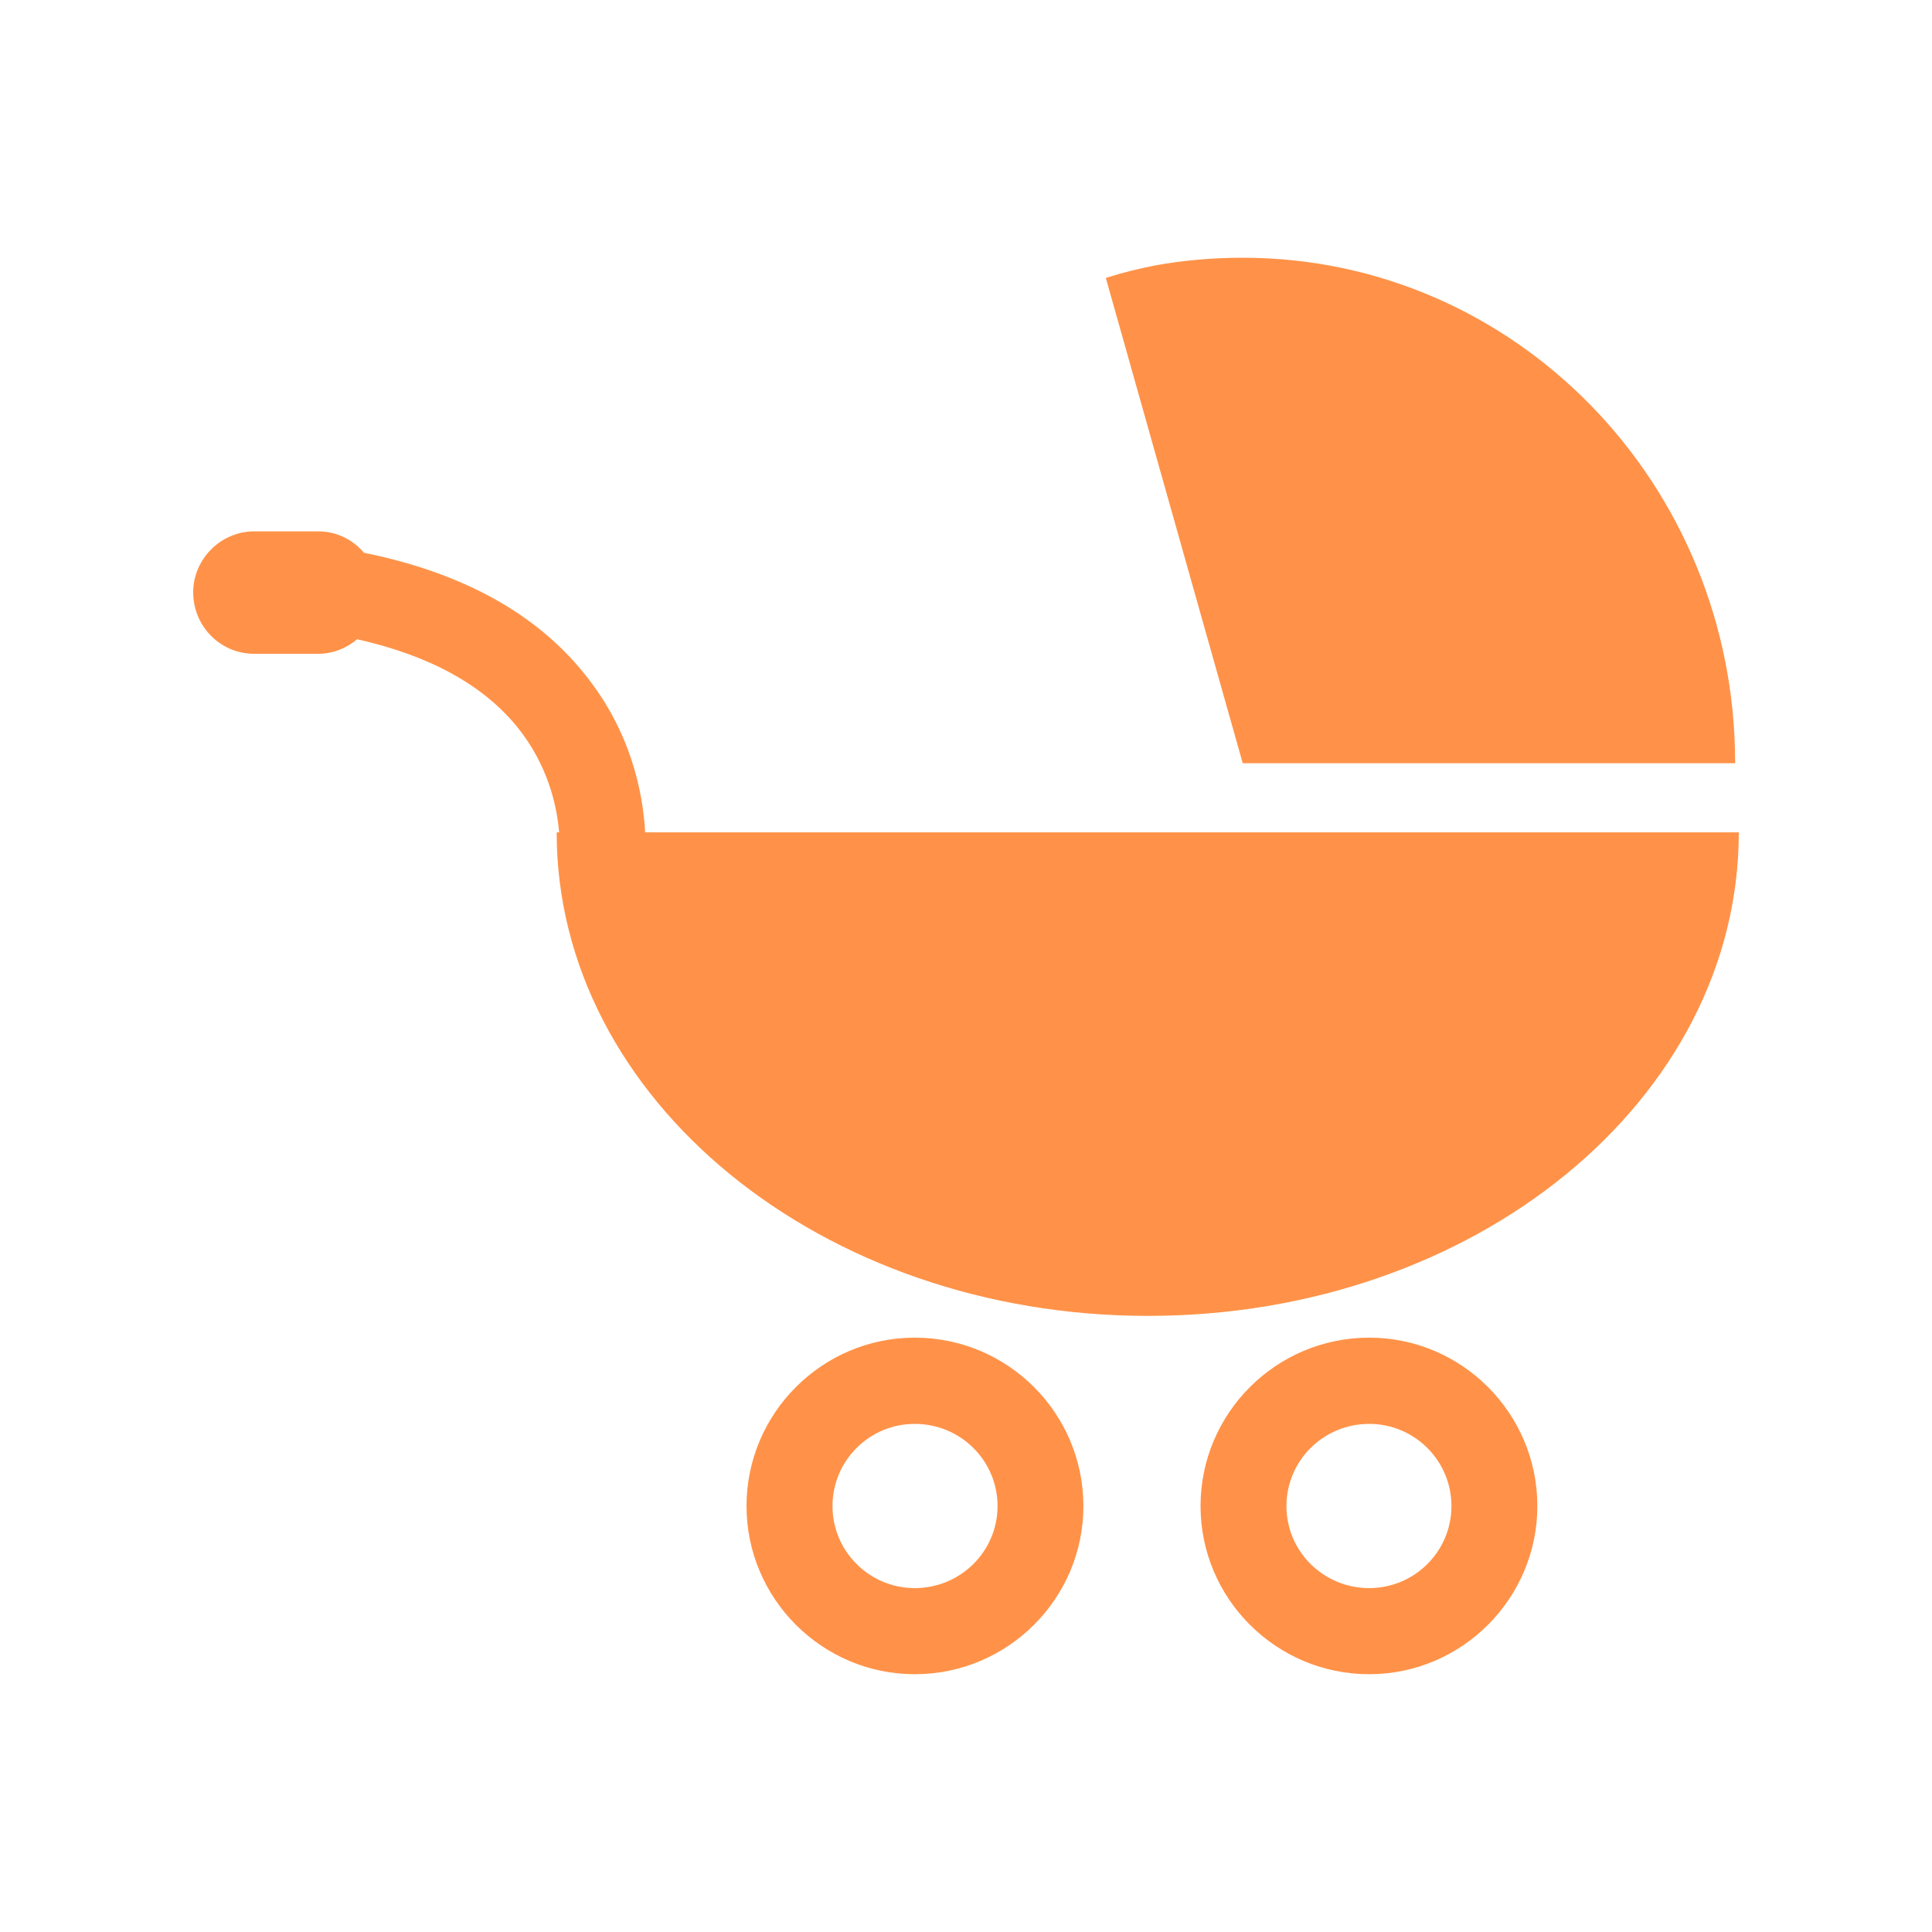 <?xml version="1.0" encoding="utf-8"?>
<!-- Generator: Adobe Illustrator 16.0.0, SVG Export Plug-In . SVG Version: 6.00 Build 0)  -->
<!DOCTYPE svg PUBLIC "-//W3C//DTD SVG 1.1//EN" "http://www.w3.org/Graphics/SVG/1.1/DTD/svg11.dtd">
<svg version="1.1" id="Layer_1" xmlns="http://www.w3.org/2000/svg" xmlns:xlink="http://www.w3.org/1999/xlink" x="0px" y="0px"
	 width="30px" height="30px" viewBox="0 0 30 30" enable-background="new 0 0 30 30" xml:space="preserve">
<g>
	<path fill="#FF9248" d="M26.943,11.843c0-4.334-3.419-7.841-7.646-7.841c-0.461,0-0.922,0.04-1.358,0.119
		c-0.259,0.051-0.518,0.114-0.768,0.195l2.126,7.535h7.646V11.843z M26.943,11.843"/>
	<path fill="#FF9248" d="M10.018,12.925c-0.033-0.599-0.211-1.552-0.932-2.448C8.327,9.523,7.172,8.891,5.651,8.583
		c-0.17-0.201-0.42-0.332-0.71-0.332H3.946C3.428,8.252,3,8.68,3,9.198c0,0.525,0.42,0.954,0.946,0.954h0.995
		c0.233,0,0.443-0.089,0.604-0.226c1.118,0.251,1.949,0.704,2.483,1.358c0.484,0.597,0.621,1.236,0.654,1.641H8.644
		c0,4.145,4.113,7.508,9.182,7.508S27,17.082,27,12.925H10.018z M10.018,12.925"/>
	<path fill="#FF9248" d="M14.204,20.771c-1.438,0-2.612,1.174-2.612,2.615c0,1.436,1.173,2.611,2.612,2.611
		c1.447,0,2.619-1.176,2.619-2.611C16.822,21.945,15.651,20.771,14.204,20.771L14.204,20.771z M14.204,24.66
		c-0.703,0-1.277-0.57-1.277-1.273c0-0.707,0.574-1.277,1.277-1.277c0.711,0,1.286,0.57,1.286,1.277
		C15.489,24.09,14.915,24.66,14.204,24.66L14.204,24.66z M14.204,24.66"/>
	<path fill="#FF9248" d="M21.261,20.771c-1.447,0-2.619,1.174-2.619,2.615c0,1.436,1.172,2.611,2.619,2.611
		c1.438,0,2.611-1.176,2.611-2.611C23.872,21.945,22.699,20.771,21.261,20.771L21.261,20.771z M21.261,24.66
		c-0.711,0-1.285-0.57-1.285-1.273c0-0.707,0.574-1.277,1.285-1.277c0.703,0,1.277,0.57,1.277,1.277
		C22.538,24.09,21.964,24.66,21.261,24.66L21.261,24.66z M21.261,24.66"/>
</g>
</svg>
